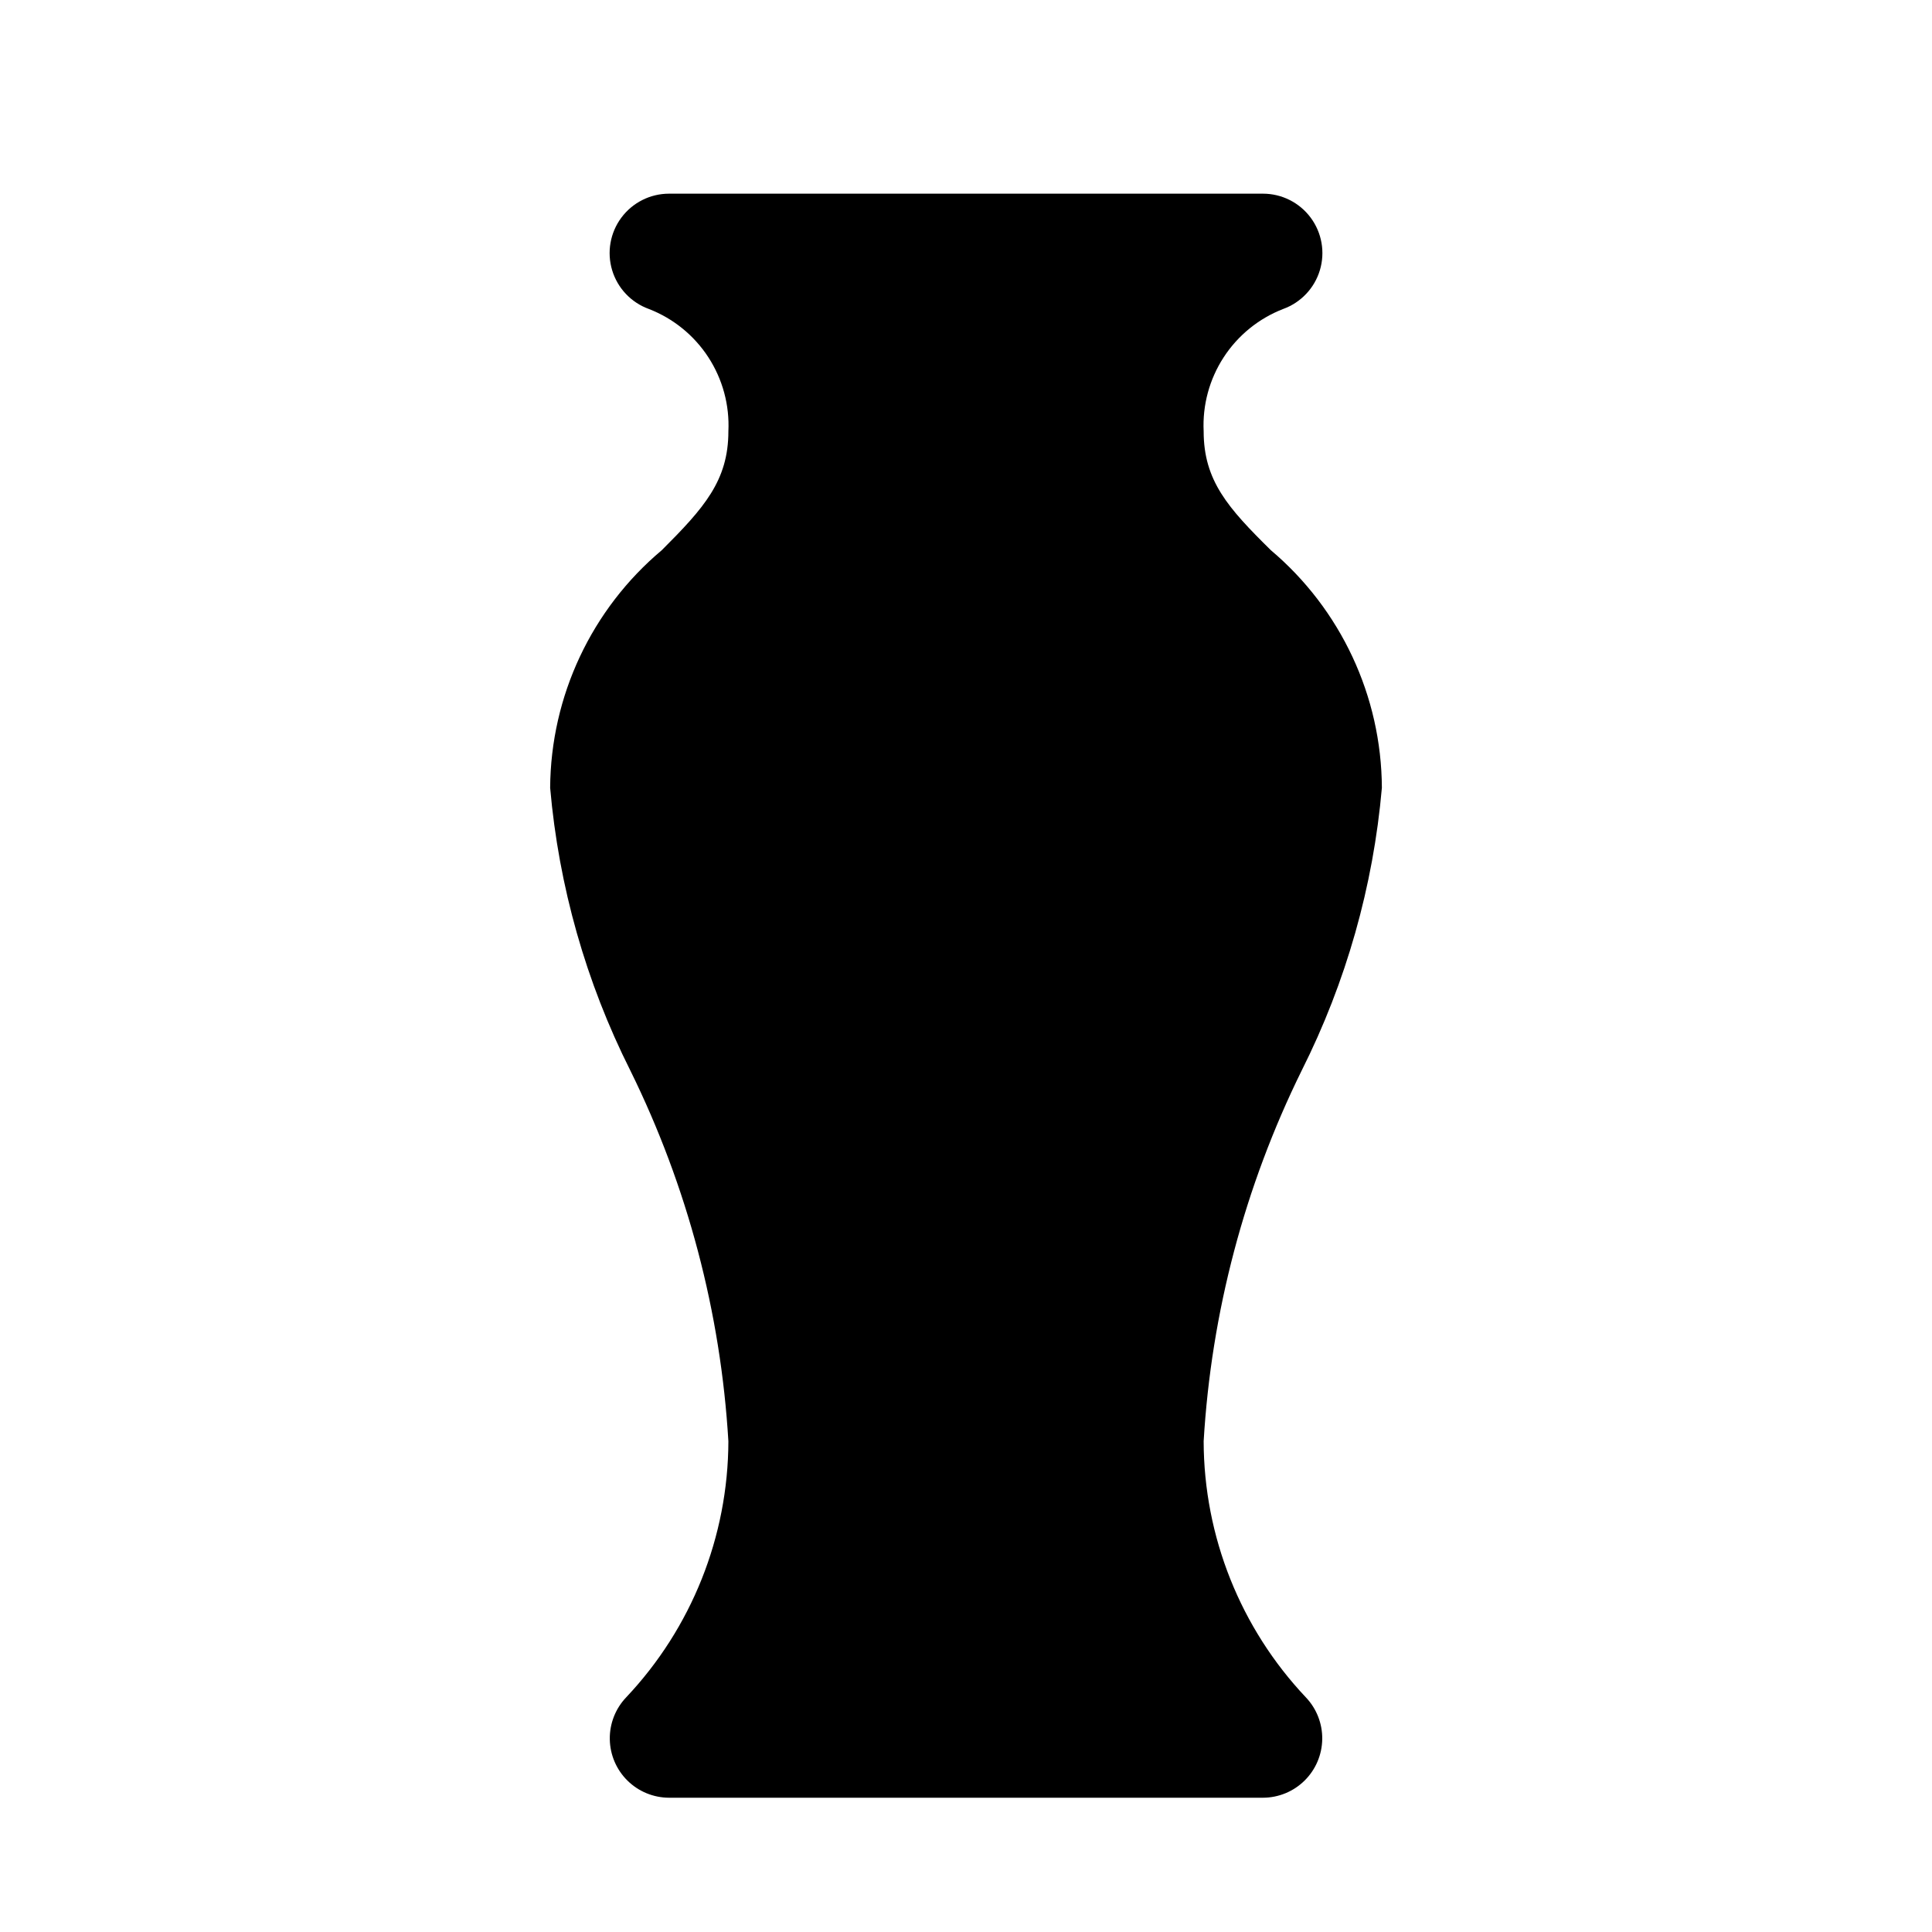 <?xml version="1.0" encoding="UTF-8"?>
<!-- Uploaded to: ICON Repo, www.svgrepo.com, Generator: ICON Repo Mixer Tools -->
<svg fill="#000000" width="800px" height="800px" version="1.1" viewBox="144 144 512 512" xmlns="http://www.w3.org/2000/svg">
 <path d="m462.98 525.95c2.023-34.148 10.855-67.551 25.977-98.242 11.766-23.41 18.977-48.84 21.254-74.941-0.121-24.289-10.883-47.305-29.441-62.977-11.336-11.176-17.789-18.418-17.789-31.488-0.336-6.934 1.52-13.801 5.309-19.625 3.785-5.82 9.309-10.301 15.785-12.805 4.676-1.699 8.277-5.508 9.707-10.27 1.434-4.766 0.527-9.926-2.438-13.918-2.969-3.996-7.644-6.352-12.621-6.359h-157.44c-4.973 0.008-9.652 2.363-12.621 6.359-2.965 3.992-3.871 9.152-2.438 13.918 1.43 4.762 5.031 8.57 9.707 10.27 6.477 2.504 12 6.984 15.789 12.805 3.785 5.824 5.644 12.691 5.309 19.625 0 13.066-6.453 20.309-17.633 31.488-18.621 15.641-29.438 38.664-29.602 62.977 2.277 26.102 9.488 51.531 21.254 74.941 15.121 30.691 23.957 64.094 25.98 98.242-0.066 25.242-9.75 49.508-27.082 67.859-2.844 2.984-4.406 6.969-4.344 11.094 0.059 4.125 1.734 8.062 4.668 10.961 2.934 2.902 6.887 4.535 11.012 4.551h157.44c4.125-0.016 8.078-1.648 11.012-4.551 2.934-2.898 4.609-6.836 4.672-10.961 0.059-4.125-1.5-8.109-4.348-11.094-17.332-18.352-27.016-42.617-27.078-67.859z"/>
</svg>